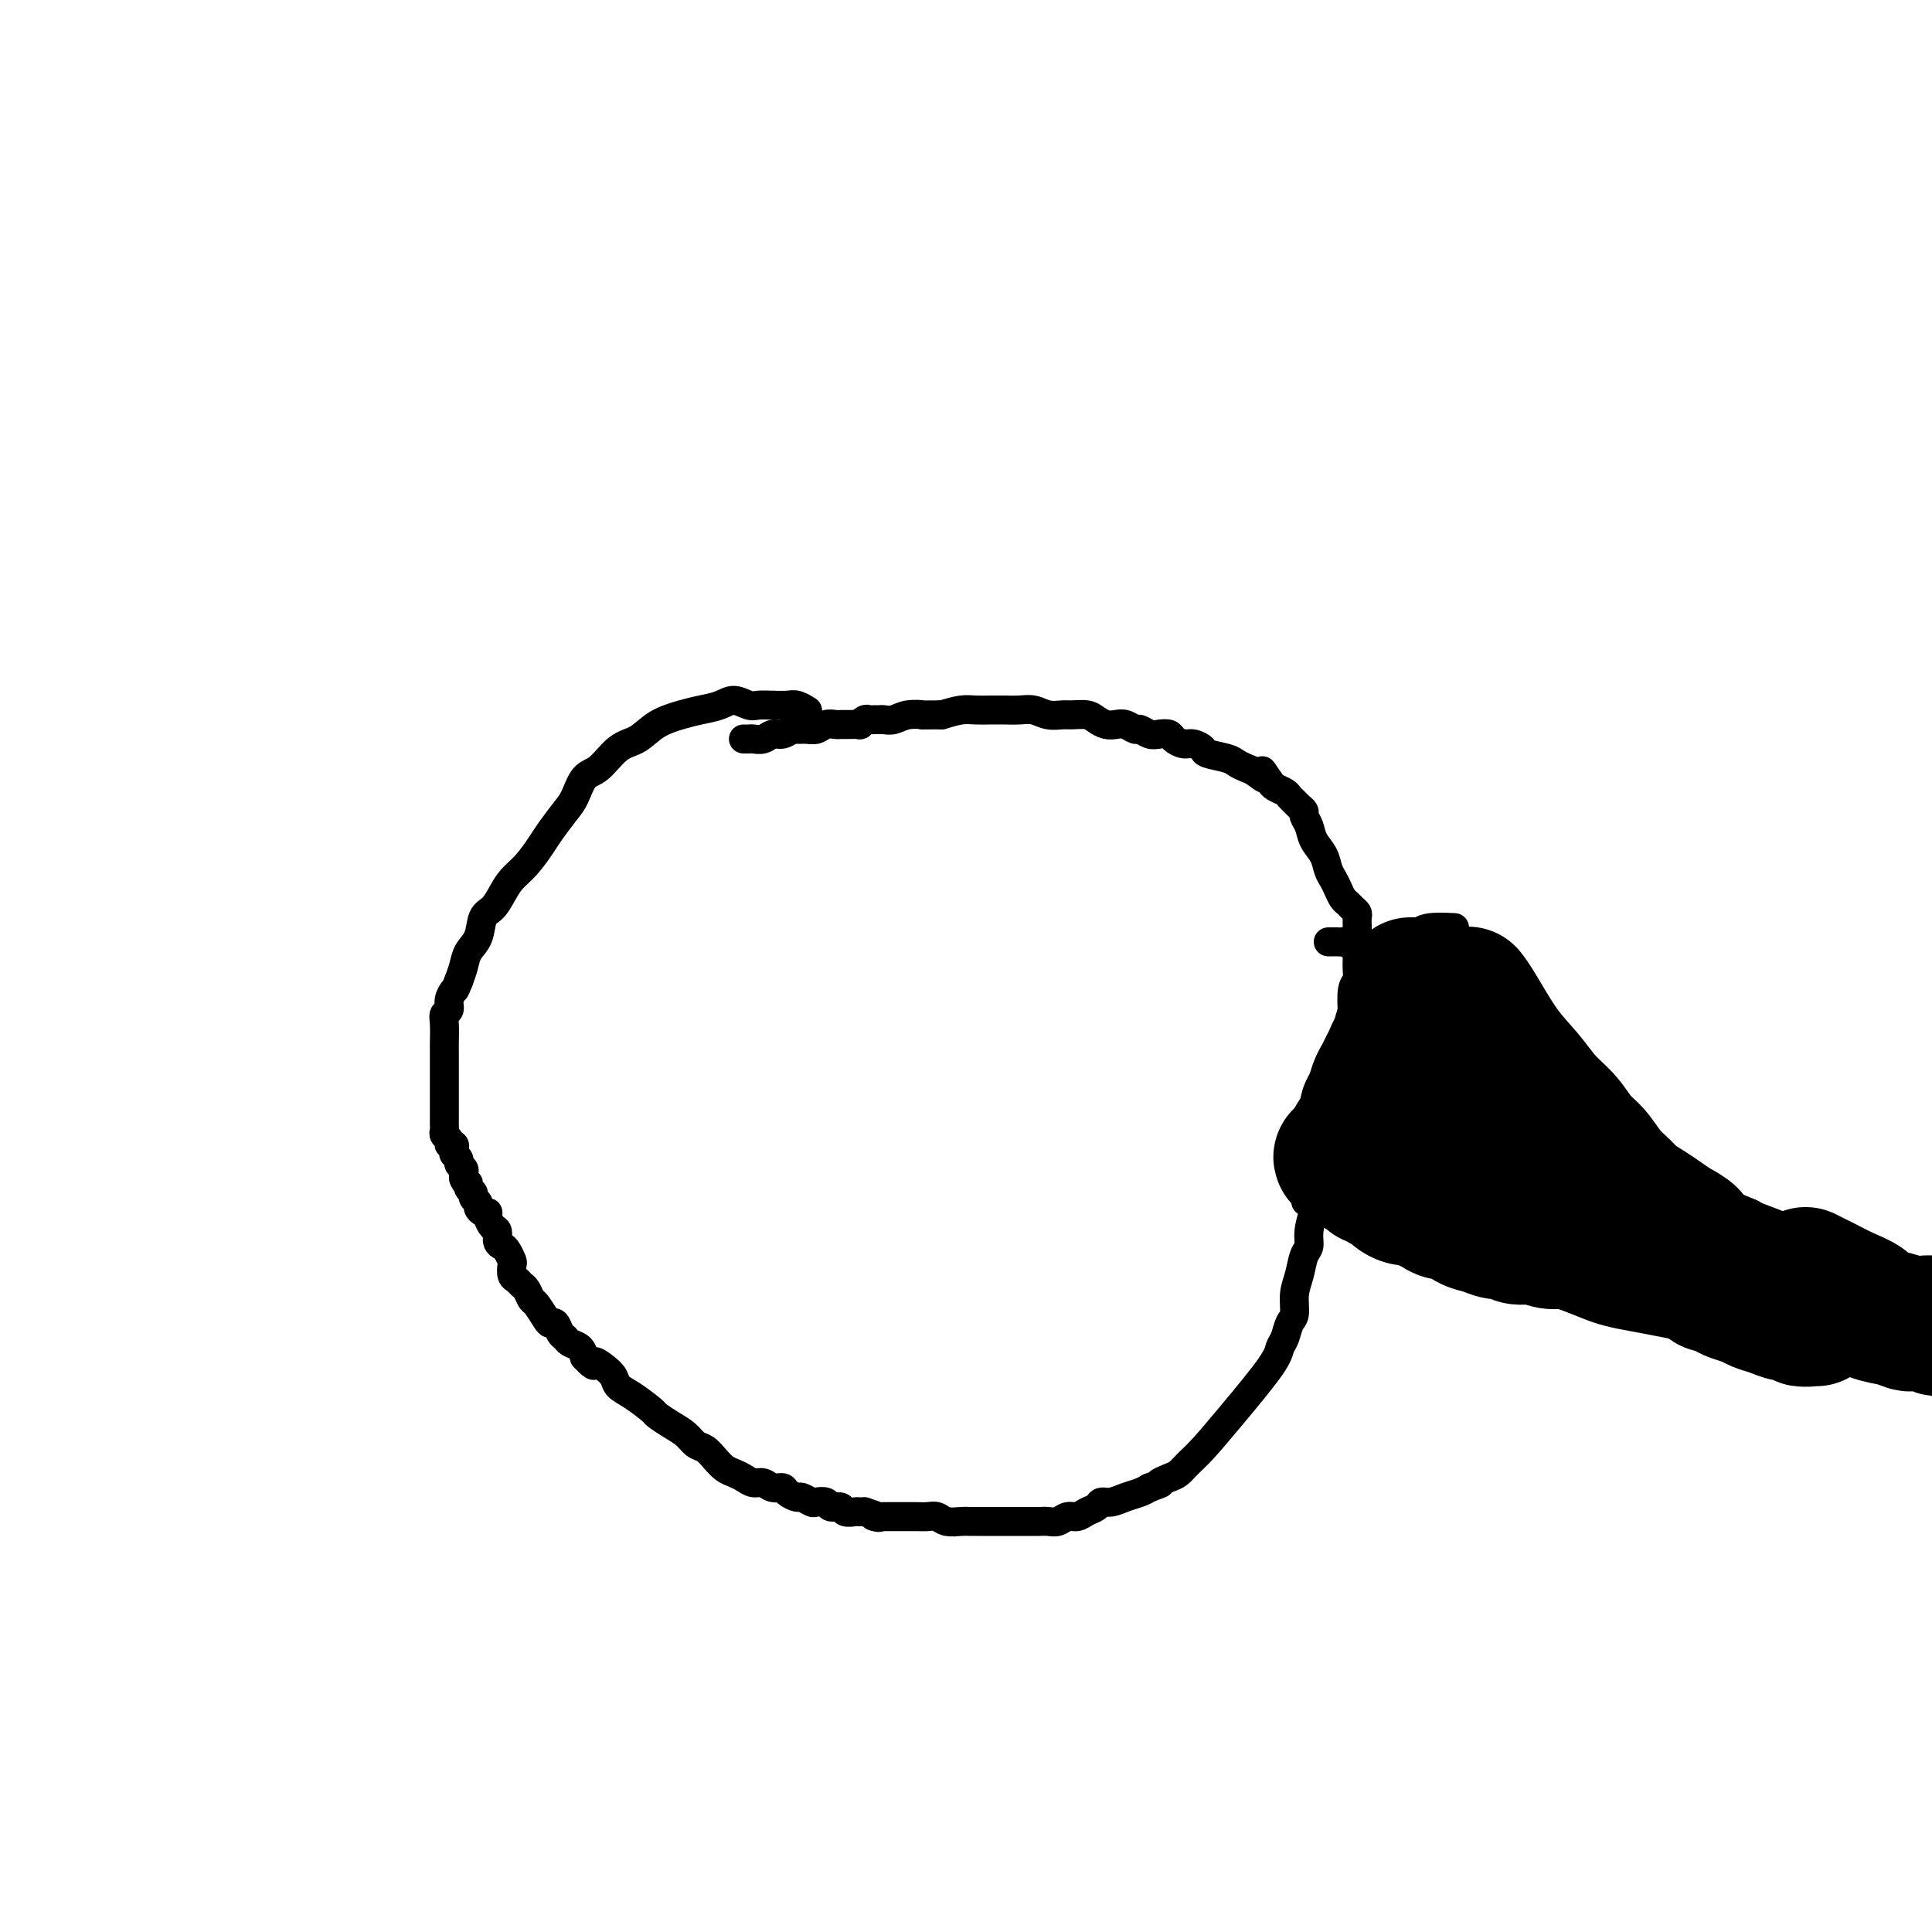 <svg viewBox='0 0 400 400' version='1.1' xmlns='http://www.w3.org/2000/svg' xmlns:xlink='http://www.w3.org/1999/xlink'><g fill='none' stroke='#000000' stroke-width='6' stroke-linecap='round' stroke-linejoin='round'><path d='M167,147c0.184,0.113 0.369,0.226 0,0c-0.369,-0.226 -1.291,-0.791 -2,-1c-0.709,-0.209 -1.204,-0.060 -2,0c-0.796,0.060 -1.892,0.033 -3,0c-1.108,-0.033 -2.228,-0.072 -3,0c-0.772,0.072 -1.195,0.257 -2,0c-0.805,-0.257 -1.993,-0.954 -3,-1c-1.007,-0.046 -1.833,0.558 -3,1c-1.167,0.442 -2.674,0.721 -4,1c-1.326,0.279 -2.469,0.558 -4,1c-1.531,0.442 -3.449,1.047 -5,2c-1.551,0.953 -2.733,2.254 -4,3c-1.267,0.746 -2.617,0.936 -4,2c-1.383,1.064 -2.797,3.002 -4,4c-1.203,0.998 -2.194,1.056 -3,2c-0.806,0.944 -1.426,2.773 -2,4c-0.574,1.227 -1.102,1.851 -2,3c-0.898,1.149 -2.166,2.824 -3,4c-0.834,1.176 -1.234,1.852 -2,3c-0.766,1.148 -1.897,2.767 -3,4c-1.103,1.233 -2.178,2.080 -3,3c-0.822,0.920 -1.390,1.912 -2,3c-0.610,1.088 -1.263,2.272 -2,3c-0.737,0.728 -1.559,0.999 -2,2c-0.441,1.001 -0.500,2.732 -1,4c-0.500,1.268 -1.442,2.072 -2,3c-0.558,0.928 -0.731,1.979 -1,3c-0.269,1.021 -0.635,2.010 -1,3'/><path d='M95,203c-0.935,2.372 -0.772,1.802 -1,2c-0.228,0.198 -0.846,1.163 -1,2c-0.154,0.837 0.155,1.544 0,2c-0.155,0.456 -0.774,0.660 -1,1c-0.226,0.340 -0.061,0.815 0,2c0.061,1.185 0.016,3.081 0,4c-0.016,0.919 -0.004,0.861 0,1c0.004,0.139 0.001,0.474 0,1c-0.001,0.526 -0.000,1.244 0,2c0.000,0.756 0.000,1.549 0,2c-0.000,0.451 -0.000,0.558 0,1c0.000,0.442 0.000,1.218 0,2c-0.000,0.782 0.000,1.572 0,2c-0.000,0.428 -0.000,0.496 0,1c0.000,0.504 0.000,1.444 0,2c-0.000,0.556 -0.001,0.726 0,1c0.001,0.274 0.004,0.650 0,1c-0.004,0.350 -0.016,0.672 0,1c0.016,0.328 0.061,0.661 0,1c-0.061,0.339 -0.226,0.682 0,1c0.226,0.318 0.844,0.610 1,1c0.156,0.390 -0.150,0.878 0,1c0.150,0.122 0.757,-0.122 1,0c0.243,0.122 0.121,0.610 0,1c-0.121,0.390 -0.243,0.682 0,1c0.243,0.318 0.850,0.663 1,1c0.150,0.337 -0.156,0.668 0,1c0.156,0.332 0.773,0.666 1,1c0.227,0.334 0.065,0.667 0,1c-0.065,0.333 -0.032,0.667 0,1'/><path d='M96,244c0.863,1.880 1.020,1.081 1,1c-0.020,-0.081 -0.216,0.555 0,1c0.216,0.445 0.845,0.697 1,1c0.155,0.303 -0.165,0.655 0,1c0.165,0.345 0.814,0.683 1,1c0.186,0.317 -0.091,0.614 0,1c0.091,0.386 0.550,0.862 1,1c0.450,0.138 0.890,-0.061 1,0c0.110,0.061 -0.111,0.384 0,1c0.111,0.616 0.554,1.526 1,2c0.446,0.474 0.894,0.512 1,1c0.106,0.488 -0.129,1.425 0,2c0.129,0.575 0.622,0.788 1,1c0.378,0.212 0.640,0.424 1,1c0.360,0.576 0.817,1.517 1,2c0.183,0.483 0.090,0.510 0,1c-0.090,0.490 -0.179,1.445 0,2c0.179,0.555 0.624,0.710 1,1c0.376,0.290 0.682,0.715 1,1c0.318,0.285 0.649,0.431 1,1c0.351,0.569 0.724,1.562 1,2c0.276,0.438 0.455,0.320 1,1c0.545,0.680 1.456,2.157 2,3c0.544,0.843 0.722,1.052 1,1c0.278,-0.052 0.655,-0.366 1,0c0.345,0.366 0.656,1.410 1,2c0.344,0.590 0.721,0.725 1,1c0.279,0.275 0.460,0.689 1,1c0.540,0.311 1.440,0.517 2,1c0.560,0.483 0.780,1.241 1,2'/><path d='M121,281c2.683,2.821 1.889,1.373 2,1c0.111,-0.373 1.127,0.327 2,1c0.873,0.673 1.605,1.317 2,2c0.395,0.683 0.454,1.404 1,2c0.546,0.596 1.578,1.065 3,2c1.422,0.935 3.235,2.334 4,3c0.765,0.666 0.484,0.597 1,1c0.516,0.403 1.829,1.276 3,2c1.171,0.724 2.201,1.297 3,2c0.799,0.703 1.369,1.536 2,2c0.631,0.464 1.324,0.558 2,1c0.676,0.442 1.336,1.233 2,2c0.664,0.767 1.333,1.511 2,2c0.667,0.489 1.333,0.723 2,1c0.667,0.277 1.334,0.595 2,1c0.666,0.405 1.329,0.896 2,1c0.671,0.104 1.350,-0.178 2,0c0.650,0.178 1.272,0.817 2,1c0.728,0.183 1.561,-0.091 2,0c0.439,0.091 0.484,0.546 1,1c0.516,0.454 1.504,0.905 2,1c0.496,0.095 0.499,-0.167 1,0c0.501,0.167 1.500,0.762 2,1c0.500,0.238 0.500,0.120 1,0c0.500,-0.120 1.500,-0.242 2,0c0.500,0.242 0.501,0.850 1,1c0.499,0.150 1.496,-0.156 2,0c0.504,0.156 0.517,0.774 1,1c0.483,0.226 1.438,0.061 2,0c0.562,-0.061 0.732,-0.017 1,0c0.268,0.017 0.634,0.009 1,0'/><path d='M179,313c4.886,1.619 2.603,1.166 2,1c-0.603,-0.166 0.476,-0.044 1,0c0.524,0.044 0.493,0.012 1,0c0.507,-0.012 1.553,-0.003 2,0c0.447,0.003 0.294,-0.000 1,0c0.706,0.000 2.271,0.004 3,0c0.729,-0.004 0.622,-0.015 1,0c0.378,0.015 1.242,0.057 2,0c0.758,-0.057 1.410,-0.211 2,0c0.590,0.211 1.117,0.789 2,1c0.883,0.211 2.120,0.057 3,0c0.880,-0.057 1.401,-0.015 2,0c0.599,0.015 1.277,0.004 2,0c0.723,-0.004 1.492,-0.001 2,0c0.508,0.001 0.755,0.000 1,0c0.245,-0.000 0.488,0.000 1,0c0.512,-0.000 1.292,-0.000 2,0c0.708,0.000 1.344,0.001 2,0c0.656,-0.001 1.330,-0.004 2,0c0.670,0.004 1.334,0.016 2,0c0.666,-0.016 1.333,-0.060 2,0c0.667,0.060 1.334,0.224 2,0c0.666,-0.224 1.329,-0.834 2,-1c0.671,-0.166 1.348,0.114 2,0c0.652,-0.114 1.280,-0.622 2,-1c0.720,-0.378 1.533,-0.626 2,-1c0.467,-0.374 0.586,-0.874 1,-1c0.414,-0.126 1.121,0.121 2,0c0.879,-0.121 1.929,-0.609 3,-1c1.071,-0.391 2.163,-0.683 3,-1c0.837,-0.317 1.418,-0.658 2,-1'/><path d='M238,308c3.606,-1.258 2.122,-0.904 2,-1c-0.122,-0.096 1.117,-0.642 2,-1c0.883,-0.358 1.410,-0.529 2,-1c0.590,-0.471 1.243,-1.243 2,-2c0.757,-0.757 1.617,-1.500 3,-3c1.383,-1.500 3.287,-3.757 6,-7c2.713,-3.243 6.233,-7.472 8,-10c1.767,-2.528 1.779,-3.355 2,-4c0.221,-0.645 0.651,-1.109 1,-2c0.349,-0.891 0.618,-2.210 1,-3c0.382,-0.790 0.877,-1.051 1,-2c0.123,-0.949 -0.125,-2.588 0,-4c0.125,-1.412 0.625,-2.599 1,-4c0.375,-1.401 0.625,-3.018 1,-4c0.375,-0.982 0.875,-1.331 1,-2c0.125,-0.669 -0.124,-1.660 0,-3c0.124,-1.340 0.621,-3.030 1,-4c0.379,-0.970 0.642,-1.222 1,-2c0.358,-0.778 0.813,-2.083 1,-3c0.187,-0.917 0.106,-1.446 0,-2c-0.106,-0.554 -0.238,-1.133 0,-2c0.238,-0.867 0.848,-2.022 1,-3c0.152,-0.978 -0.152,-1.781 0,-3c0.152,-1.219 0.759,-2.855 1,-4c0.241,-1.145 0.116,-1.798 0,-3c-0.116,-1.202 -0.224,-2.952 0,-4c0.224,-1.048 0.778,-1.394 1,-2c0.222,-0.606 0.111,-1.472 0,-2c-0.111,-0.528 -0.222,-0.719 0,-1c0.222,-0.281 0.778,-0.652 1,-1c0.222,-0.348 0.111,-0.674 0,-1'/><path d='M278,218c1.966,-9.797 0.382,-3.791 0,-2c-0.382,1.791 0.437,-0.633 1,-2c0.563,-1.367 0.869,-1.678 1,-2c0.131,-0.322 0.088,-0.655 0,-2c-0.088,-1.345 -0.220,-3.702 0,-5c0.220,-1.298 0.791,-1.537 1,-2c0.209,-0.463 0.056,-1.149 0,-2c-0.056,-0.851 -0.015,-1.867 0,-3c0.015,-1.133 0.005,-2.384 0,-3c-0.005,-0.616 -0.004,-0.599 0,-1c0.004,-0.401 0.012,-1.221 0,-2c-0.012,-0.779 -0.045,-1.517 0,-2c0.045,-0.483 0.167,-0.710 0,-1c-0.167,-0.290 -0.622,-0.644 -1,-1c-0.378,-0.356 -0.679,-0.713 -1,-1c-0.321,-0.287 -0.662,-0.502 -1,-1c-0.338,-0.498 -0.672,-1.277 -1,-2c-0.328,-0.723 -0.651,-1.391 -1,-2c-0.349,-0.609 -0.724,-1.161 -1,-2c-0.276,-0.839 -0.451,-1.965 -1,-3c-0.549,-1.035 -1.471,-1.979 -2,-3c-0.529,-1.021 -0.667,-2.119 -1,-3c-0.333,-0.881 -0.863,-1.546 -1,-2c-0.137,-0.454 0.119,-0.699 0,-1c-0.119,-0.301 -0.613,-0.658 -1,-1c-0.387,-0.342 -0.667,-0.669 -1,-1c-0.333,-0.331 -0.718,-0.666 -1,-1c-0.282,-0.334 -0.461,-0.667 -1,-1c-0.539,-0.333 -1.440,-0.667 -2,-1c-0.560,-0.333 -0.780,-0.667 -1,-1'/><path d='M263,162c-2.915,-4.356 -1.201,-1.744 -1,-1c0.201,0.744 -1.109,-0.378 -2,-1c-0.891,-0.622 -1.361,-0.744 -2,-1c-0.639,-0.256 -1.445,-0.647 -2,-1c-0.555,-0.353 -0.858,-0.668 -2,-1c-1.142,-0.332 -3.122,-0.680 -4,-1c-0.878,-0.320 -0.654,-0.611 -1,-1c-0.346,-0.389 -1.262,-0.875 -2,-1c-0.738,-0.125 -1.300,0.111 -2,0c-0.700,-0.111 -1.539,-0.570 -2,-1c-0.461,-0.430 -0.542,-0.832 -1,-1c-0.458,-0.168 -1.291,-0.101 -2,0c-0.709,0.101 -1.292,0.237 -2,0c-0.708,-0.237 -1.540,-0.847 -2,-1c-0.460,-0.153 -0.546,0.153 -1,0c-0.454,-0.153 -1.275,-0.763 -2,-1c-0.725,-0.237 -1.353,-0.102 -2,0c-0.647,0.102 -1.313,0.171 -2,0c-0.687,-0.171 -1.394,-0.581 -2,-1c-0.606,-0.419 -1.110,-0.848 -2,-1c-0.890,-0.152 -2.167,-0.027 -3,0c-0.833,0.027 -1.224,-0.045 -2,0c-0.776,0.045 -1.938,0.208 -3,0c-1.062,-0.208 -2.023,-0.788 -3,-1c-0.977,-0.212 -1.970,-0.057 -3,0c-1.030,0.057 -2.098,0.014 -3,0c-0.902,-0.014 -1.637,-0.001 -2,0c-0.363,0.001 -0.355,-0.010 -1,0c-0.645,0.010 -1.943,0.041 -3,0c-1.057,-0.041 -1.873,-0.155 -3,0c-1.127,0.155 -2.563,0.577 -4,1'/><path d='M195,148c-5.406,0.016 -3.921,0.057 -4,0c-0.079,-0.057 -1.723,-0.211 -3,0c-1.277,0.211 -2.188,0.789 -3,1c-0.812,0.211 -1.527,0.056 -2,0c-0.473,-0.056 -0.705,-0.011 -1,0c-0.295,0.011 -0.652,-0.011 -1,0c-0.348,0.011 -0.687,0.056 -1,0c-0.313,-0.056 -0.598,-0.211 -1,0c-0.402,0.211 -0.919,0.789 -1,1c-0.081,0.211 0.274,0.056 0,0c-0.274,-0.056 -1.176,-0.011 -2,0c-0.824,0.011 -1.572,-0.011 -2,0c-0.428,0.011 -0.538,0.056 -1,0c-0.462,-0.056 -1.275,-0.212 -2,0c-0.725,0.212 -1.363,0.793 -2,1c-0.637,0.207 -1.273,0.040 -2,0c-0.727,-0.040 -1.545,0.046 -2,0c-0.455,-0.046 -0.545,-0.222 -1,0c-0.455,0.222 -1.273,0.844 -2,1c-0.727,0.156 -1.361,-0.154 -2,0c-0.639,0.154 -1.281,0.773 -2,1c-0.719,0.227 -1.513,0.061 -2,0c-0.487,-0.061 -0.666,-0.016 -1,0c-0.334,0.016 -0.821,0.004 -1,0c-0.179,-0.004 -0.048,-0.001 0,0c0.048,0.001 0.014,0.000 0,0c-0.014,-0.000 -0.007,-0.000 0,0'/><path d='M271,249c-0.588,-0.201 -1.176,-0.402 0,0c1.176,0.402 4.117,1.407 7,3c2.883,1.593 5.708,3.775 8,5c2.292,1.225 4.051,1.493 6,2c1.949,0.507 4.088,1.253 6,2c1.912,0.747 3.597,1.494 5,2c1.403,0.506 2.525,0.772 4,1c1.475,0.228 3.303,0.417 5,1c1.697,0.583 3.262,1.560 5,2c1.738,0.440 3.647,0.344 6,1c2.353,0.656 5.149,2.063 8,3c2.851,0.937 5.755,1.403 9,2c3.245,0.597 6.829,1.326 10,2c3.171,0.674 5.929,1.294 9,2c3.071,0.706 6.454,1.500 9,2c2.546,0.500 4.256,0.707 6,1c1.744,0.293 3.522,0.671 5,1c1.478,0.329 2.657,0.610 4,1c1.343,0.390 2.850,0.889 4,1c1.150,0.111 1.943,-0.166 3,0c1.057,0.166 2.377,0.777 3,1c0.623,0.223 0.548,0.060 1,0c0.452,-0.060 1.430,-0.016 2,0c0.570,0.016 0.730,0.004 1,0c0.270,-0.004 0.648,-0.001 1,0c0.352,0.001 0.676,0.001 1,0'/><path d='M399,284c10.767,2.241 3.684,1.343 1,1c-2.684,-0.343 -0.968,-0.130 0,0c0.968,0.130 1.187,0.176 1,0c-0.187,-0.176 -0.781,-0.573 -1,-1c-0.219,-0.427 -0.062,-0.885 0,-1c0.062,-0.115 0.031,0.113 0,0c-0.031,-0.113 -0.060,-0.565 0,-1c0.060,-0.435 0.209,-0.852 0,-1c-0.209,-0.148 -0.777,-0.026 -1,0c-0.223,0.026 -0.101,-0.045 0,0c0.101,0.045 0.182,0.204 0,0c-0.182,-0.204 -0.626,-0.773 -1,-1c-0.374,-0.227 -0.677,-0.113 -1,0c-0.323,0.113 -0.665,0.224 -1,0c-0.335,-0.224 -0.664,-0.784 -1,-1c-0.336,-0.216 -0.680,-0.088 -1,0c-0.320,0.088 -0.616,0.135 -1,0c-0.384,-0.135 -0.856,-0.453 -2,-1c-1.144,-0.547 -2.962,-1.323 -5,-3c-2.038,-1.677 -4.297,-4.256 -6,-6c-1.703,-1.744 -2.849,-2.652 -4,-4c-1.151,-1.348 -2.309,-3.135 -3,-4c-0.691,-0.865 -0.917,-0.806 -1,-1c-0.083,-0.194 -0.022,-0.640 0,-1c0.022,-0.360 0.006,-0.636 0,-1c-0.006,-0.364 -0.002,-0.818 0,-1c0.002,-0.182 0.001,-0.091 0,0'/><path d='M372,257c-2.100,-3.028 -0.352,-1.598 0,-1c0.352,0.598 -0.694,0.364 -1,0c-0.306,-0.364 0.129,-0.856 0,-1c-0.129,-0.144 -0.821,0.061 -1,0c-0.179,-0.061 0.154,-0.389 -1,-1c-1.154,-0.611 -3.795,-1.505 -5,-2c-1.205,-0.495 -0.973,-0.593 -2,-1c-1.027,-0.407 -3.314,-1.125 -5,-2c-1.686,-0.875 -2.772,-1.907 -4,-3c-1.228,-1.093 -2.598,-2.246 -4,-3c-1.402,-0.754 -2.837,-1.108 -4,-2c-1.163,-0.892 -2.054,-2.322 -3,-3c-0.946,-0.678 -1.948,-0.604 -3,-1c-1.052,-0.396 -2.153,-1.264 -3,-2c-0.847,-0.736 -1.438,-1.342 -2,-2c-0.562,-0.658 -1.095,-1.370 -2,-2c-0.905,-0.630 -2.181,-1.180 -3,-2c-0.819,-0.820 -1.179,-1.910 -2,-3c-0.821,-1.090 -2.103,-2.179 -3,-3c-0.897,-0.821 -1.410,-1.376 -2,-2c-0.590,-0.624 -1.258,-1.319 -2,-2c-0.742,-0.681 -1.557,-1.348 -2,-2c-0.443,-0.652 -0.514,-1.288 -1,-2c-0.486,-0.712 -1.387,-1.500 -2,-2c-0.613,-0.500 -0.938,-0.711 -1,-1c-0.062,-0.289 0.138,-0.655 0,-1c-0.138,-0.345 -0.614,-0.670 -1,-1c-0.386,-0.330 -0.681,-0.666 -1,-1c-0.319,-0.334 -0.663,-0.667 -1,-1c-0.337,-0.333 -0.668,-0.667 -1,-1c-0.332,-0.333 -0.666,-0.667 -1,-1'/><path d='M309,206c-4.355,-4.668 -1.744,-1.838 -1,-1c0.744,0.838 -0.379,-0.315 -1,-1c-0.621,-0.685 -0.740,-0.901 -1,-1c-0.260,-0.099 -0.662,-0.079 -1,0c-0.338,0.079 -0.613,0.217 -1,0c-0.387,-0.217 -0.888,-0.791 -1,-1c-0.112,-0.209 0.163,-0.055 0,0c-0.163,0.055 -0.766,0.011 -1,0c-0.234,-0.011 -0.101,0.012 0,0c0.101,-0.012 0.171,-0.060 0,0c-0.171,0.060 -0.581,0.226 -1,0c-0.419,-0.226 -0.847,-0.844 -1,-1c-0.153,-0.156 -0.031,0.150 0,0c0.031,-0.150 -0.029,-0.757 0,-1c0.029,-0.243 0.147,-0.122 0,0c-0.147,0.122 -0.560,0.244 -1,0c-0.440,-0.244 -0.906,-0.854 -1,-1c-0.094,-0.146 0.186,0.171 0,0c-0.186,-0.171 -0.837,-0.829 -1,-1c-0.163,-0.171 0.163,0.147 0,0c-0.163,-0.147 -0.813,-0.757 -1,-1c-0.187,-0.243 0.090,-0.118 0,0c-0.090,0.118 -0.546,0.229 -1,0c-0.454,-0.229 -0.905,-0.797 -1,-1c-0.095,-0.203 0.165,-0.040 0,0c-0.165,0.040 -0.757,-0.045 -1,0c-0.243,0.045 -0.137,0.218 0,0c0.137,-0.218 0.306,-0.828 0,-1c-0.306,-0.172 -1.087,0.094 -1,0c0.087,-0.094 1.044,-0.547 2,-1'/><path d='M294,194c-1.000,-2.311 4.000,-2.089 6,-2c2.000,0.089 1.000,0.044 0,0'/><path d='M307,199c-0.017,-0.032 -0.034,-0.064 0,0c0.034,0.064 0.120,0.222 0,0c-0.120,-0.222 -0.447,-0.826 -1,-1c-0.553,-0.174 -1.331,0.083 -2,0c-0.669,-0.083 -1.230,-0.506 -2,-1c-0.770,-0.494 -1.749,-1.060 -2,-1c-0.251,0.060 0.227,0.747 0,1c-0.227,0.253 -1.160,0.072 -2,0c-0.840,-0.072 -1.588,-0.033 -2,0c-0.412,0.033 -0.490,0.061 -1,0c-0.510,-0.061 -1.454,-0.213 -2,0c-0.546,0.213 -0.695,0.789 -1,1c-0.305,0.211 -0.767,0.057 -1,0c-0.233,-0.057 -0.237,-0.018 -1,0c-0.763,0.018 -2.284,0.015 -3,0c-0.716,-0.015 -0.626,-0.041 -1,0c-0.374,0.041 -1.214,0.151 -2,0c-0.786,-0.151 -1.520,-0.562 -2,-1c-0.480,-0.438 -0.706,-0.902 -1,-1c-0.294,-0.098 -0.656,0.170 -1,0c-0.344,-0.170 -0.670,-0.778 -1,-1c-0.330,-0.222 -0.663,-0.060 -1,0c-0.337,0.060 -0.678,0.016 -1,0c-0.322,-0.016 -0.625,-0.004 -1,0c-0.375,0.004 -0.821,0.001 -1,0c-0.179,-0.001 -0.089,-0.001 0,0'/></g>
<g fill='none' stroke='#000000' stroke-width='28' stroke-linecap='round' stroke-linejoin='round'><path d='M304,206c-0.109,-0.137 -0.217,-0.273 0,0c0.217,0.273 0.761,0.957 2,3c1.239,2.043 3.174,5.446 5,8c1.826,2.554 3.542,4.258 5,6c1.458,1.742 2.658,3.523 4,5c1.342,1.477 2.825,2.650 4,4c1.175,1.350 2.043,2.875 3,4c0.957,1.125 2.002,1.848 3,3c0.998,1.152 1.947,2.731 3,4c1.053,1.269 2.210,2.227 3,3c0.790,0.773 1.214,1.362 2,2c0.786,0.638 1.936,1.327 3,2c1.064,0.673 2.042,1.332 3,2c0.958,0.668 1.894,1.345 3,2c1.106,0.655 2.380,1.289 3,2c0.620,0.711 0.585,1.500 1,2c0.415,0.500 1.280,0.710 2,1c0.720,0.290 1.294,0.659 2,1c0.706,0.341 1.542,0.655 2,1c0.458,0.345 0.538,0.722 1,1c0.462,0.278 1.308,0.456 2,1c0.692,0.544 1.231,1.455 2,2c0.769,0.545 1.767,0.723 2,1c0.233,0.277 -0.298,0.651 0,1c0.298,0.349 1.426,0.671 2,1c0.574,0.329 0.592,0.665 1,1c0.408,0.335 1.204,0.667 2,1'/><path d='M369,270c4.914,3.565 1.698,1.477 1,1c-0.698,-0.477 1.123,0.657 2,1c0.877,0.343 0.810,-0.104 1,0c0.190,0.104 0.636,0.760 1,1c0.364,0.240 0.644,0.064 1,0c0.356,-0.064 0.786,-0.016 1,0c0.214,0.016 0.213,0.000 0,0c-0.213,-0.000 -0.637,0.015 -1,0c-0.363,-0.015 -0.666,-0.059 -1,0c-0.334,0.059 -0.698,0.223 -1,0c-0.302,-0.223 -0.541,-0.833 -1,-1c-0.459,-0.167 -1.138,0.110 -2,0c-0.862,-0.110 -1.907,-0.607 -3,-1c-1.093,-0.393 -2.233,-0.684 -3,-1c-0.767,-0.316 -1.161,-0.658 -2,-1c-0.839,-0.342 -2.123,-0.683 -3,-1c-0.877,-0.317 -1.347,-0.610 -2,-1c-0.653,-0.390 -1.487,-0.879 -2,-1c-0.513,-0.121 -0.704,0.125 -1,0c-0.296,-0.125 -0.698,-0.621 -1,-1c-0.302,-0.379 -0.504,-0.640 -1,-1c-0.496,-0.360 -1.284,-0.817 -2,-1c-0.716,-0.183 -1.358,-0.091 -2,0'/><path d='M348,263c-4.471,-1.730 -2.149,-1.056 -2,-1c0.149,0.056 -1.874,-0.506 -3,-1c-1.126,-0.494 -1.353,-0.920 -2,-1c-0.647,-0.080 -1.713,0.185 -3,0c-1.287,-0.185 -2.795,-0.819 -4,-1c-1.205,-0.181 -2.108,0.091 -3,0c-0.892,-0.091 -1.772,-0.547 -3,-1c-1.228,-0.453 -2.804,-0.905 -4,-1c-1.196,-0.095 -2.011,0.167 -3,0c-0.989,-0.167 -2.151,-0.762 -3,-1c-0.849,-0.238 -1.385,-0.120 -2,0c-0.615,0.120 -1.308,0.241 -2,0c-0.692,-0.241 -1.382,-0.843 -2,-1c-0.618,-0.157 -1.163,0.130 -2,0c-0.837,-0.130 -1.968,-0.679 -3,-1c-1.032,-0.321 -1.967,-0.414 -3,-1c-1.033,-0.586 -2.164,-1.663 -3,-2c-0.836,-0.337 -1.379,0.068 -2,0c-0.621,-0.068 -1.322,-0.610 -2,-1c-0.678,-0.390 -1.332,-0.629 -2,-1c-0.668,-0.371 -1.348,-0.873 -2,-1c-0.652,-0.127 -1.274,0.120 -2,0c-0.726,-0.120 -1.557,-0.606 -2,-1c-0.443,-0.394 -0.500,-0.697 -1,-1c-0.500,-0.303 -1.443,-0.607 -2,-1c-0.557,-0.393 -0.726,-0.875 -1,-1c-0.274,-0.125 -0.651,0.107 -1,0c-0.349,-0.107 -0.671,-0.555 -1,-1c-0.329,-0.445 -0.666,-0.889 -1,-1c-0.334,-0.111 -0.667,0.111 -1,0c-0.333,-0.111 -0.667,-0.556 -1,-1'/><path d='M280,241c-4.640,-2.345 -1.242,-1.208 0,-1c1.242,0.208 0.326,-0.514 0,-1c-0.326,-0.486 -0.064,-0.735 0,-1c0.064,-0.265 -0.071,-0.545 0,-1c0.071,-0.455 0.348,-1.084 1,-2c0.652,-0.916 1.680,-2.118 2,-3c0.320,-0.882 -0.069,-1.444 0,-2c0.069,-0.556 0.596,-1.107 1,-2c0.404,-0.893 0.685,-2.127 1,-3c0.315,-0.873 0.663,-1.385 1,-2c0.337,-0.615 0.664,-1.333 1,-2c0.336,-0.667 0.683,-1.282 1,-2c0.317,-0.718 0.606,-1.540 1,-2c0.394,-0.460 0.894,-0.557 1,-1c0.106,-0.443 -0.182,-1.232 0,-2c0.182,-0.768 0.833,-1.515 1,-2c0.167,-0.485 -0.151,-0.707 0,-1c0.151,-0.293 0.773,-0.656 1,-1c0.227,-0.344 0.061,-0.669 0,-1c-0.061,-0.331 -0.016,-0.667 0,-1c0.016,-0.333 0.005,-0.664 0,-1c-0.005,-0.336 -0.002,-0.678 0,-1c0.002,-0.322 0.005,-0.623 0,-1c-0.005,-0.377 -0.016,-0.830 0,-1c0.016,-0.170 0.060,-0.057 0,0c-0.060,0.057 -0.222,0.056 0,0c0.222,-0.056 0.829,-0.169 1,0c0.171,0.169 -0.094,0.620 0,1c0.094,0.380 0.547,0.690 1,1'/><path d='M294,206c2.127,-5.002 0.444,-0.008 0,3c-0.444,3.008 0.349,4.031 1,6c0.651,1.969 1.159,4.883 2,7c0.841,2.117 2.014,3.438 3,5c0.986,1.562 1.783,3.364 3,5c1.217,1.636 2.854,3.107 4,4c1.146,0.893 1.802,1.209 3,2c1.198,0.791 2.937,2.057 4,3c1.063,0.943 1.451,1.563 2,2c0.549,0.437 1.261,0.692 2,1c0.739,0.308 1.505,0.668 2,1c0.495,0.332 0.718,0.636 1,1c0.282,0.364 0.622,0.788 1,1c0.378,0.212 0.795,0.213 1,0c0.205,-0.213 0.197,-0.641 0,-1c-0.197,-0.359 -0.585,-0.650 -1,-1c-0.415,-0.350 -0.857,-0.760 -1,-1c-0.143,-0.240 0.013,-0.312 0,-1c-0.013,-0.688 -0.196,-1.993 0,-3c0.196,-1.007 0.770,-1.716 1,-2c0.230,-0.284 0.115,-0.142 0,0'/><path d='M374,264c0.051,0.026 0.102,0.051 0,0c-0.102,-0.051 -0.357,-0.180 0,0c0.357,0.180 1.326,0.668 2,1c0.674,0.332 1.054,0.508 2,1c0.946,0.492 2.456,1.298 4,2c1.544,0.702 3.120,1.298 4,2c0.880,0.702 1.065,1.509 2,2c0.935,0.491 2.622,0.666 4,1c1.378,0.334 2.448,0.825 3,1c0.552,0.175 0.584,0.032 1,0c0.416,-0.032 1.214,0.048 2,0c0.786,-0.048 1.558,-0.223 2,0c0.442,0.223 0.552,0.844 1,1c0.448,0.156 1.233,-0.154 2,0c0.767,0.154 1.515,0.772 2,1c0.485,0.228 0.707,0.065 1,0c0.293,-0.065 0.655,-0.031 1,0c0.345,0.031 0.671,0.061 1,0c0.329,-0.061 0.662,-0.212 1,0c0.338,0.212 0.683,0.789 1,1c0.317,0.211 0.607,0.057 1,0c0.393,-0.057 0.889,-0.015 1,0c0.111,0.015 -0.162,0.004 0,0c0.162,-0.004 0.761,-0.001 1,0c0.239,0.001 0.120,0.001 0,0'/><path d='M413,277c4.095,0.774 1.833,0.208 1,0c-0.833,-0.208 -0.238,-0.060 0,0c0.238,0.060 0.119,0.030 0,0'/></g>
</svg>